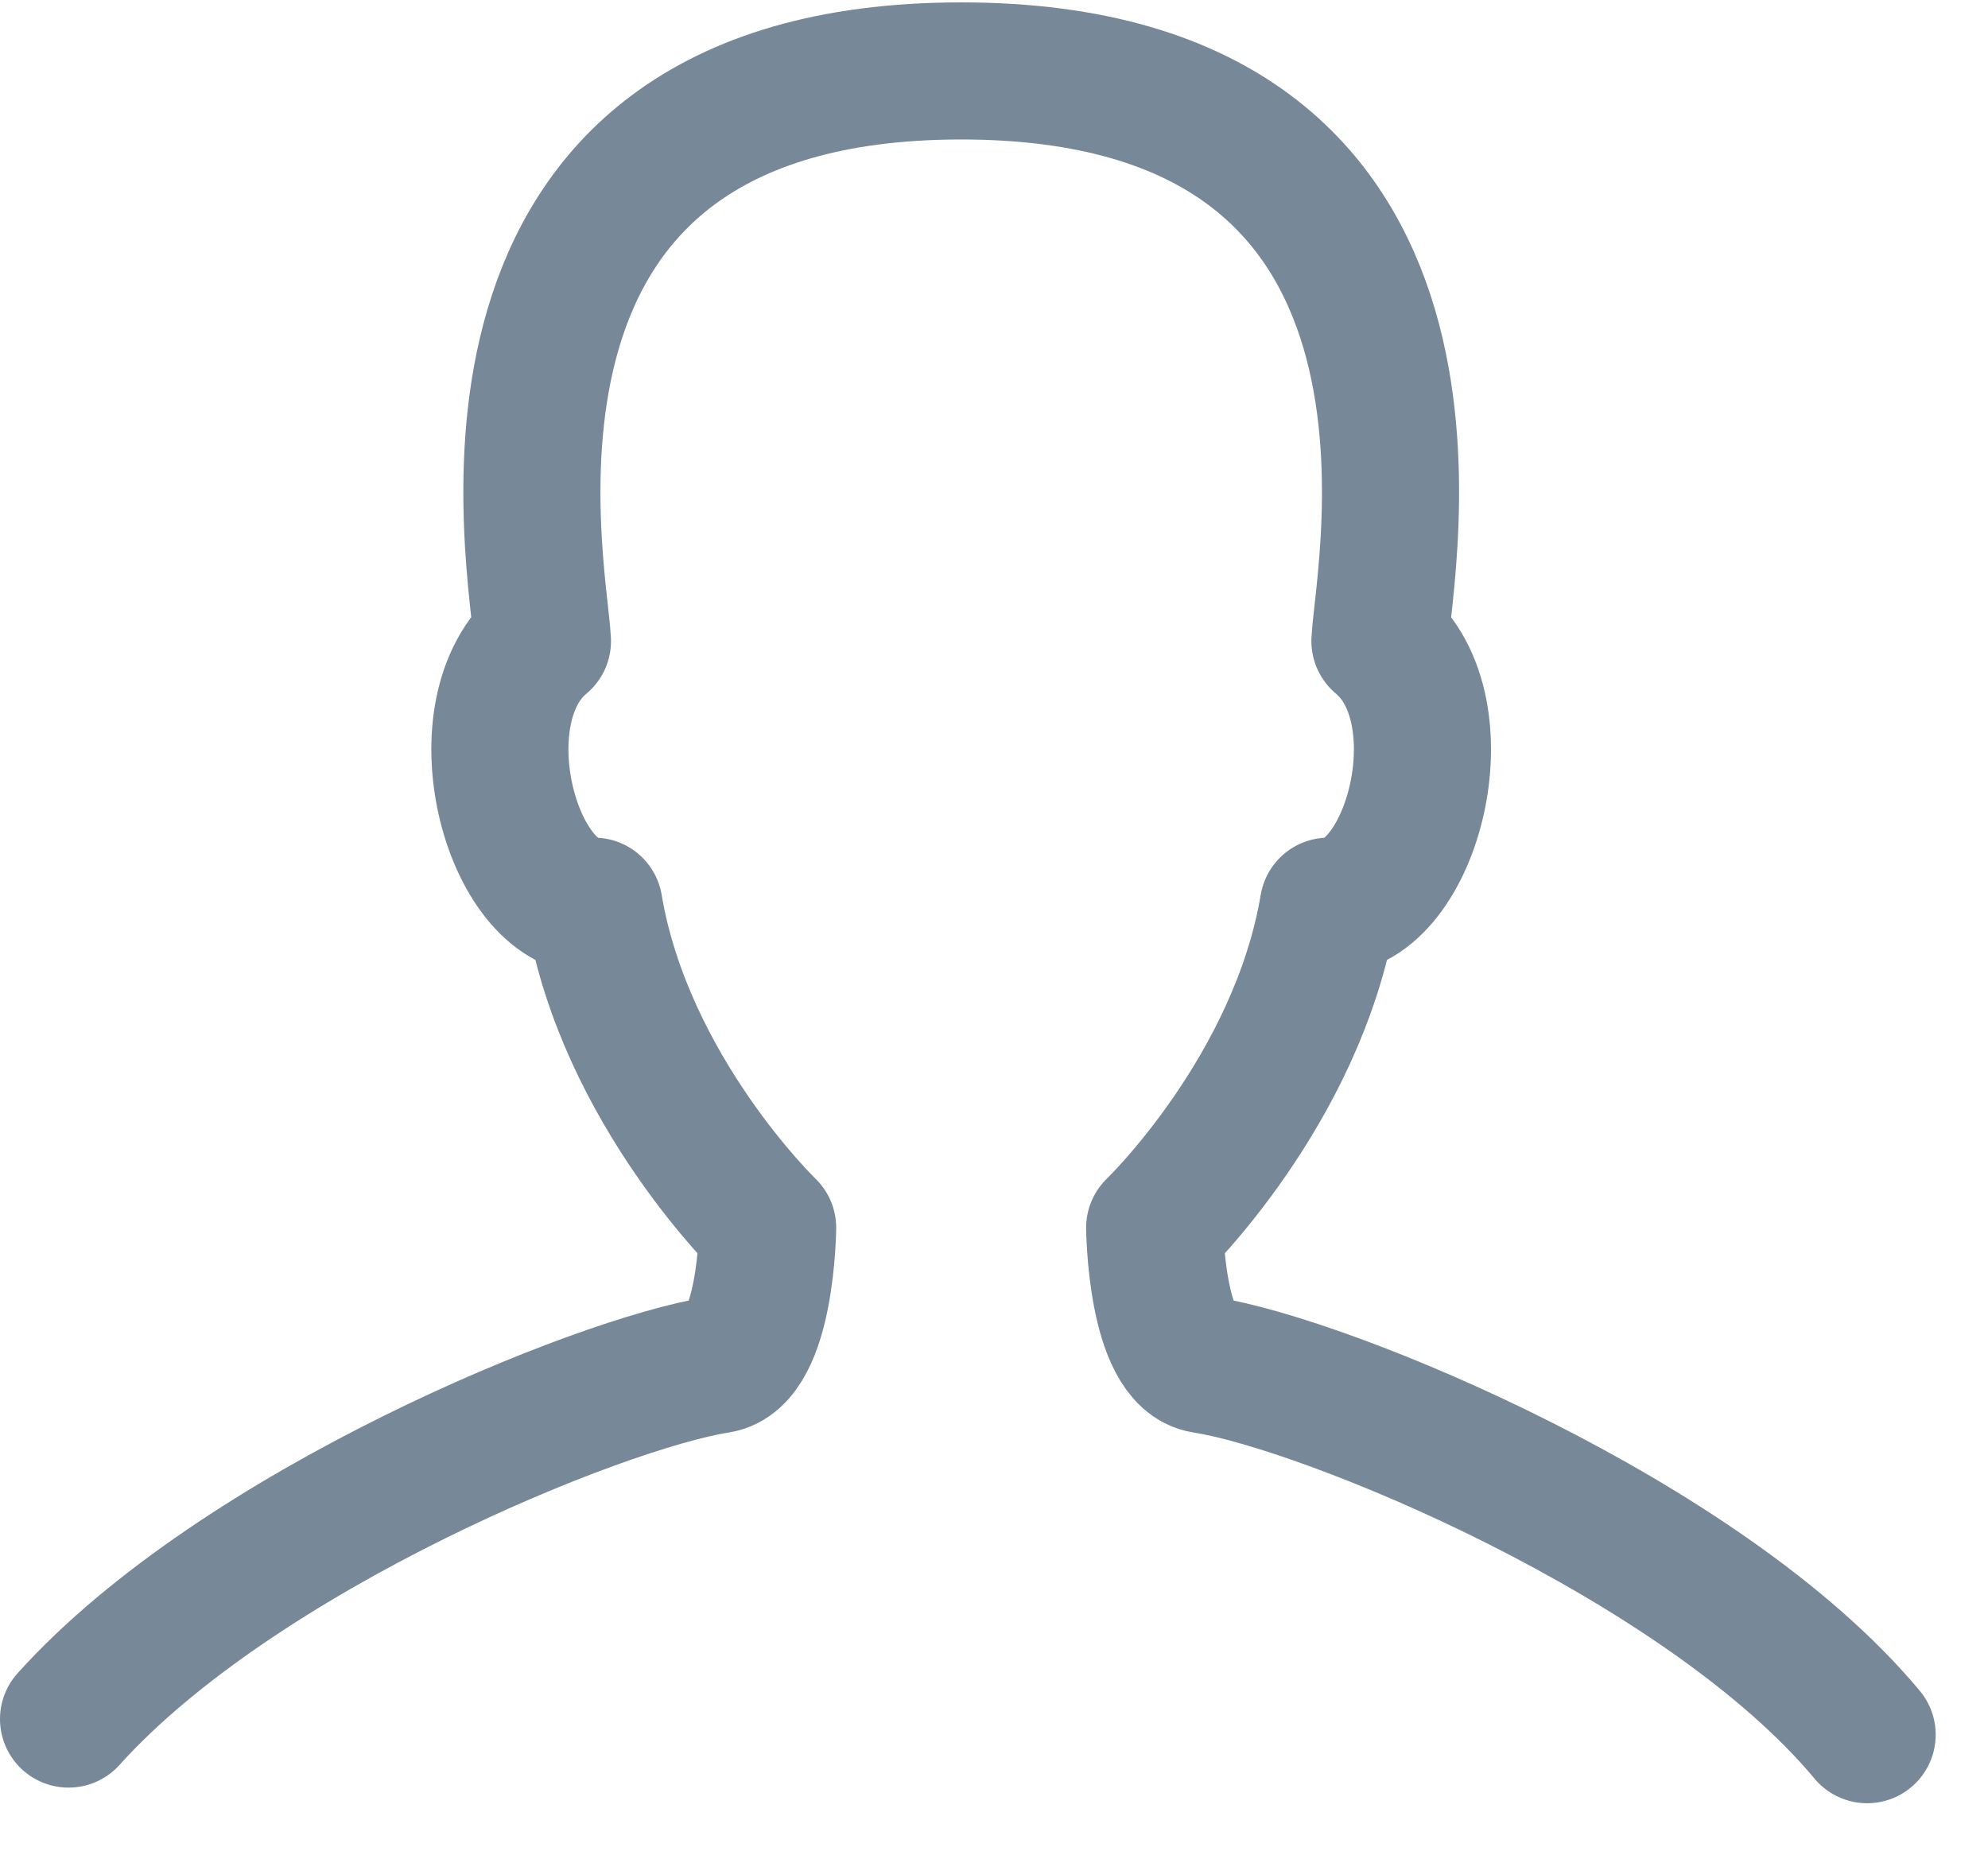 <svg version="1.1" xmlns="http://www.w3.org/2000/svg" width="29" height="27" viewBox="0 0 29 27" enable-background="new 0 0 29 27"><path fill="none" stroke="#789" stroke-width="2" stroke-linecap="round" stroke-linejoin="round" stroke-miterlimit="10" d="M1 25.08c2.482-2.758 7.753-4.901 9.473-5.168.708-.109.725-2 .725-2s-2.079-2-2.532-4.691c-1.22 0-1.973-2.861-.753-3.868-.051-1.06-1.567-8.318 6.109-8.318 7.676 0 6.159 7.258 6.108 8.318 1.219 1.01.466 3.868-.753 3.868-.453 2.691-2.533 4.691-2.533 4.691s.017 1.893.725 2c1.768.273 7.281 2.531 9.668 5.396"/></svg>